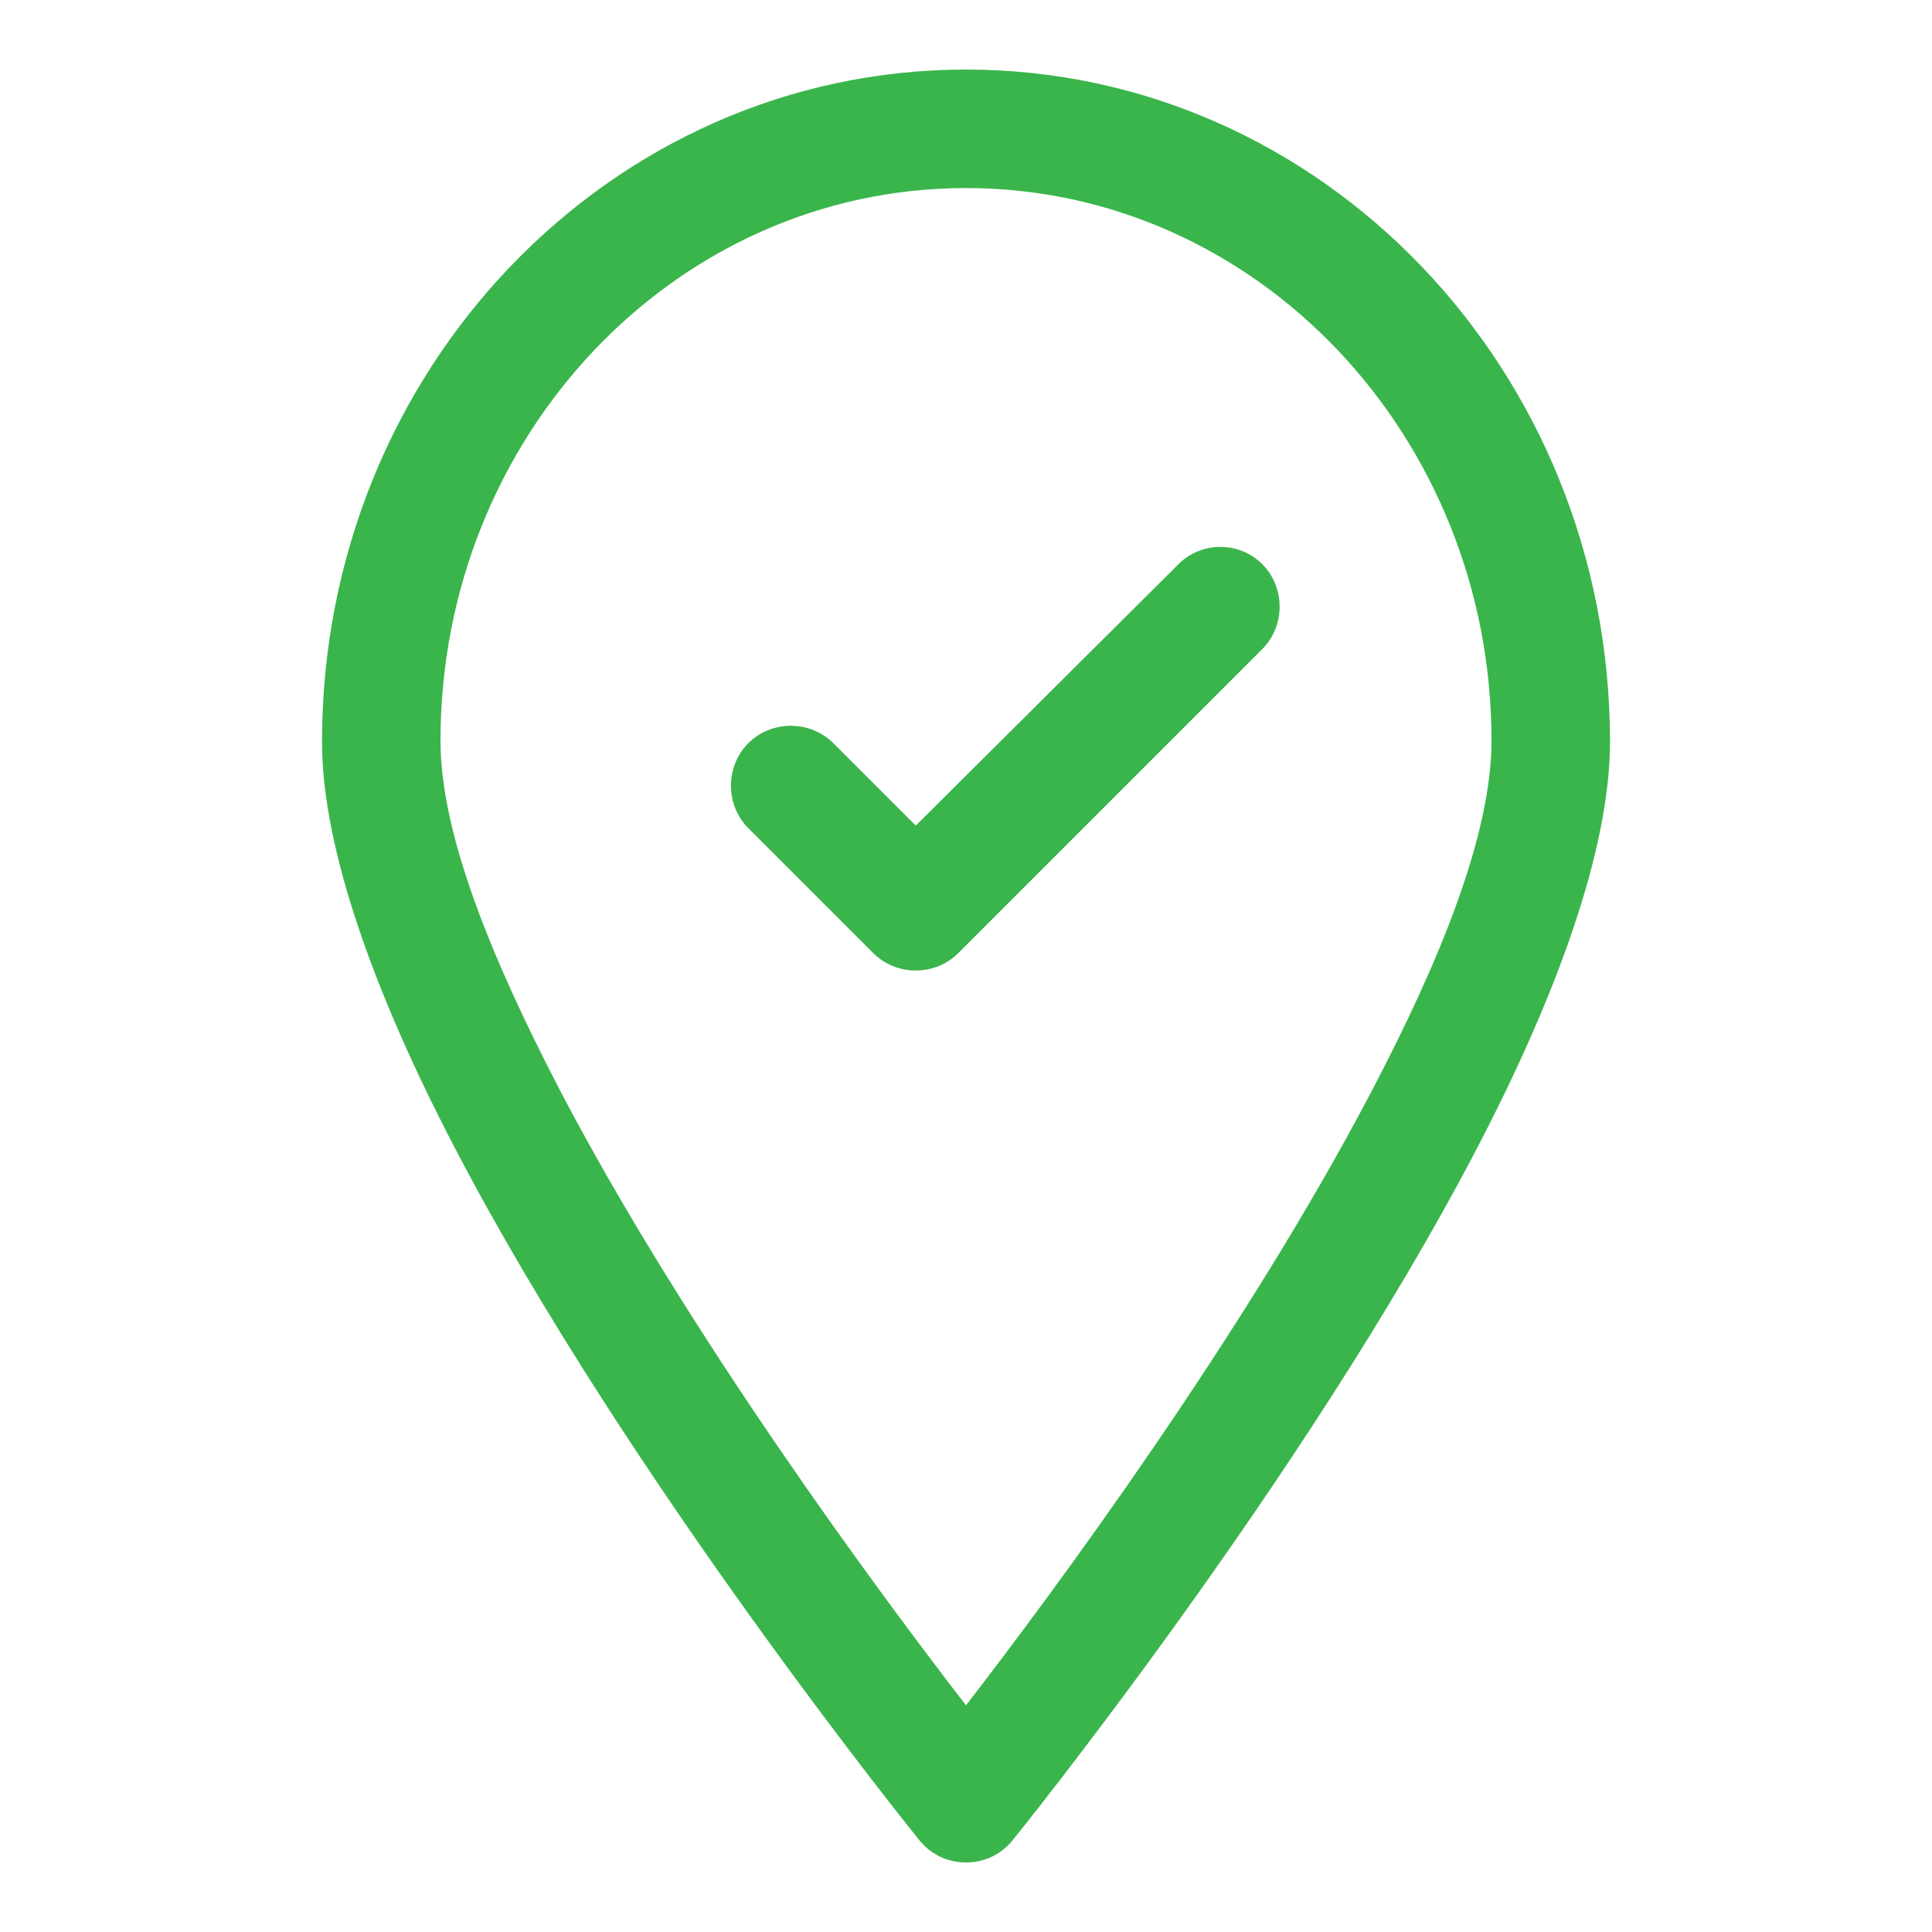 <?xml version="1.0" encoding="utf-8"?>
<!-- Generator: Adobe Illustrator 25.4.1, SVG Export Plug-In . SVG Version: 6.00 Build 0)  -->
<svg version="1.1" id="Layer_1" xmlns:svgjs="http://svgjs.com/svgjs"
	 xmlns="http://www.w3.org/2000/svg" xmlns:xlink="http://www.w3.org/1999/xlink" x="0px" y="0px" viewBox="0 0 150 150"
	 style="enable-background:new 0 0 150 150;" xml:space="preserve">
<style type="text/css">
	.st0{fill:#3AB54C;}
</style>
<g>
	<g id="Icon">
		<path class="st0" d="M75,5.4c-27.6,0-50,23.3-50,52.2c0,8.4,4.2,19.8,10.3,31.5c13.5,25.9,36.1,53.8,36.1,53.8
			c0.9,1.1,2.2,1.7,3.6,1.7c1.4,0,2.7-0.6,3.6-1.7c0,0,22.6-27.9,36.1-53.8C120.8,77.4,125,66,125,57.6C125,28.7,102.6,5.4,75,5.4
			L75,5.4z M75,14.6c22.6,0,40.8,19.3,40.8,42.9c0,7.3-4,17.1-9.3,27.2c-9.9,18.9-24.7,38.9-31.5,47.7c-6.8-8.8-21.6-28.8-31.5-47.7
			c-5.3-10.2-9.3-19.9-9.3-27.2C34.2,33.9,52.4,14.6,75,14.6L75,14.6z M91.4,43.9L71.1,64.1l-6.4-6.4c-1.8-1.8-4.8-1.8-6.6,0
			c-1.8,1.8-1.8,4.8,0,6.6l9.7,9.7c1.8,1.8,4.8,1.8,6.6,0L98,50.4c1.8-1.8,1.8-4.8,0-6.6C96.2,42,93.2,42,91.4,43.9L91.4,43.9z"/>
	</g>
</g>
</svg>
